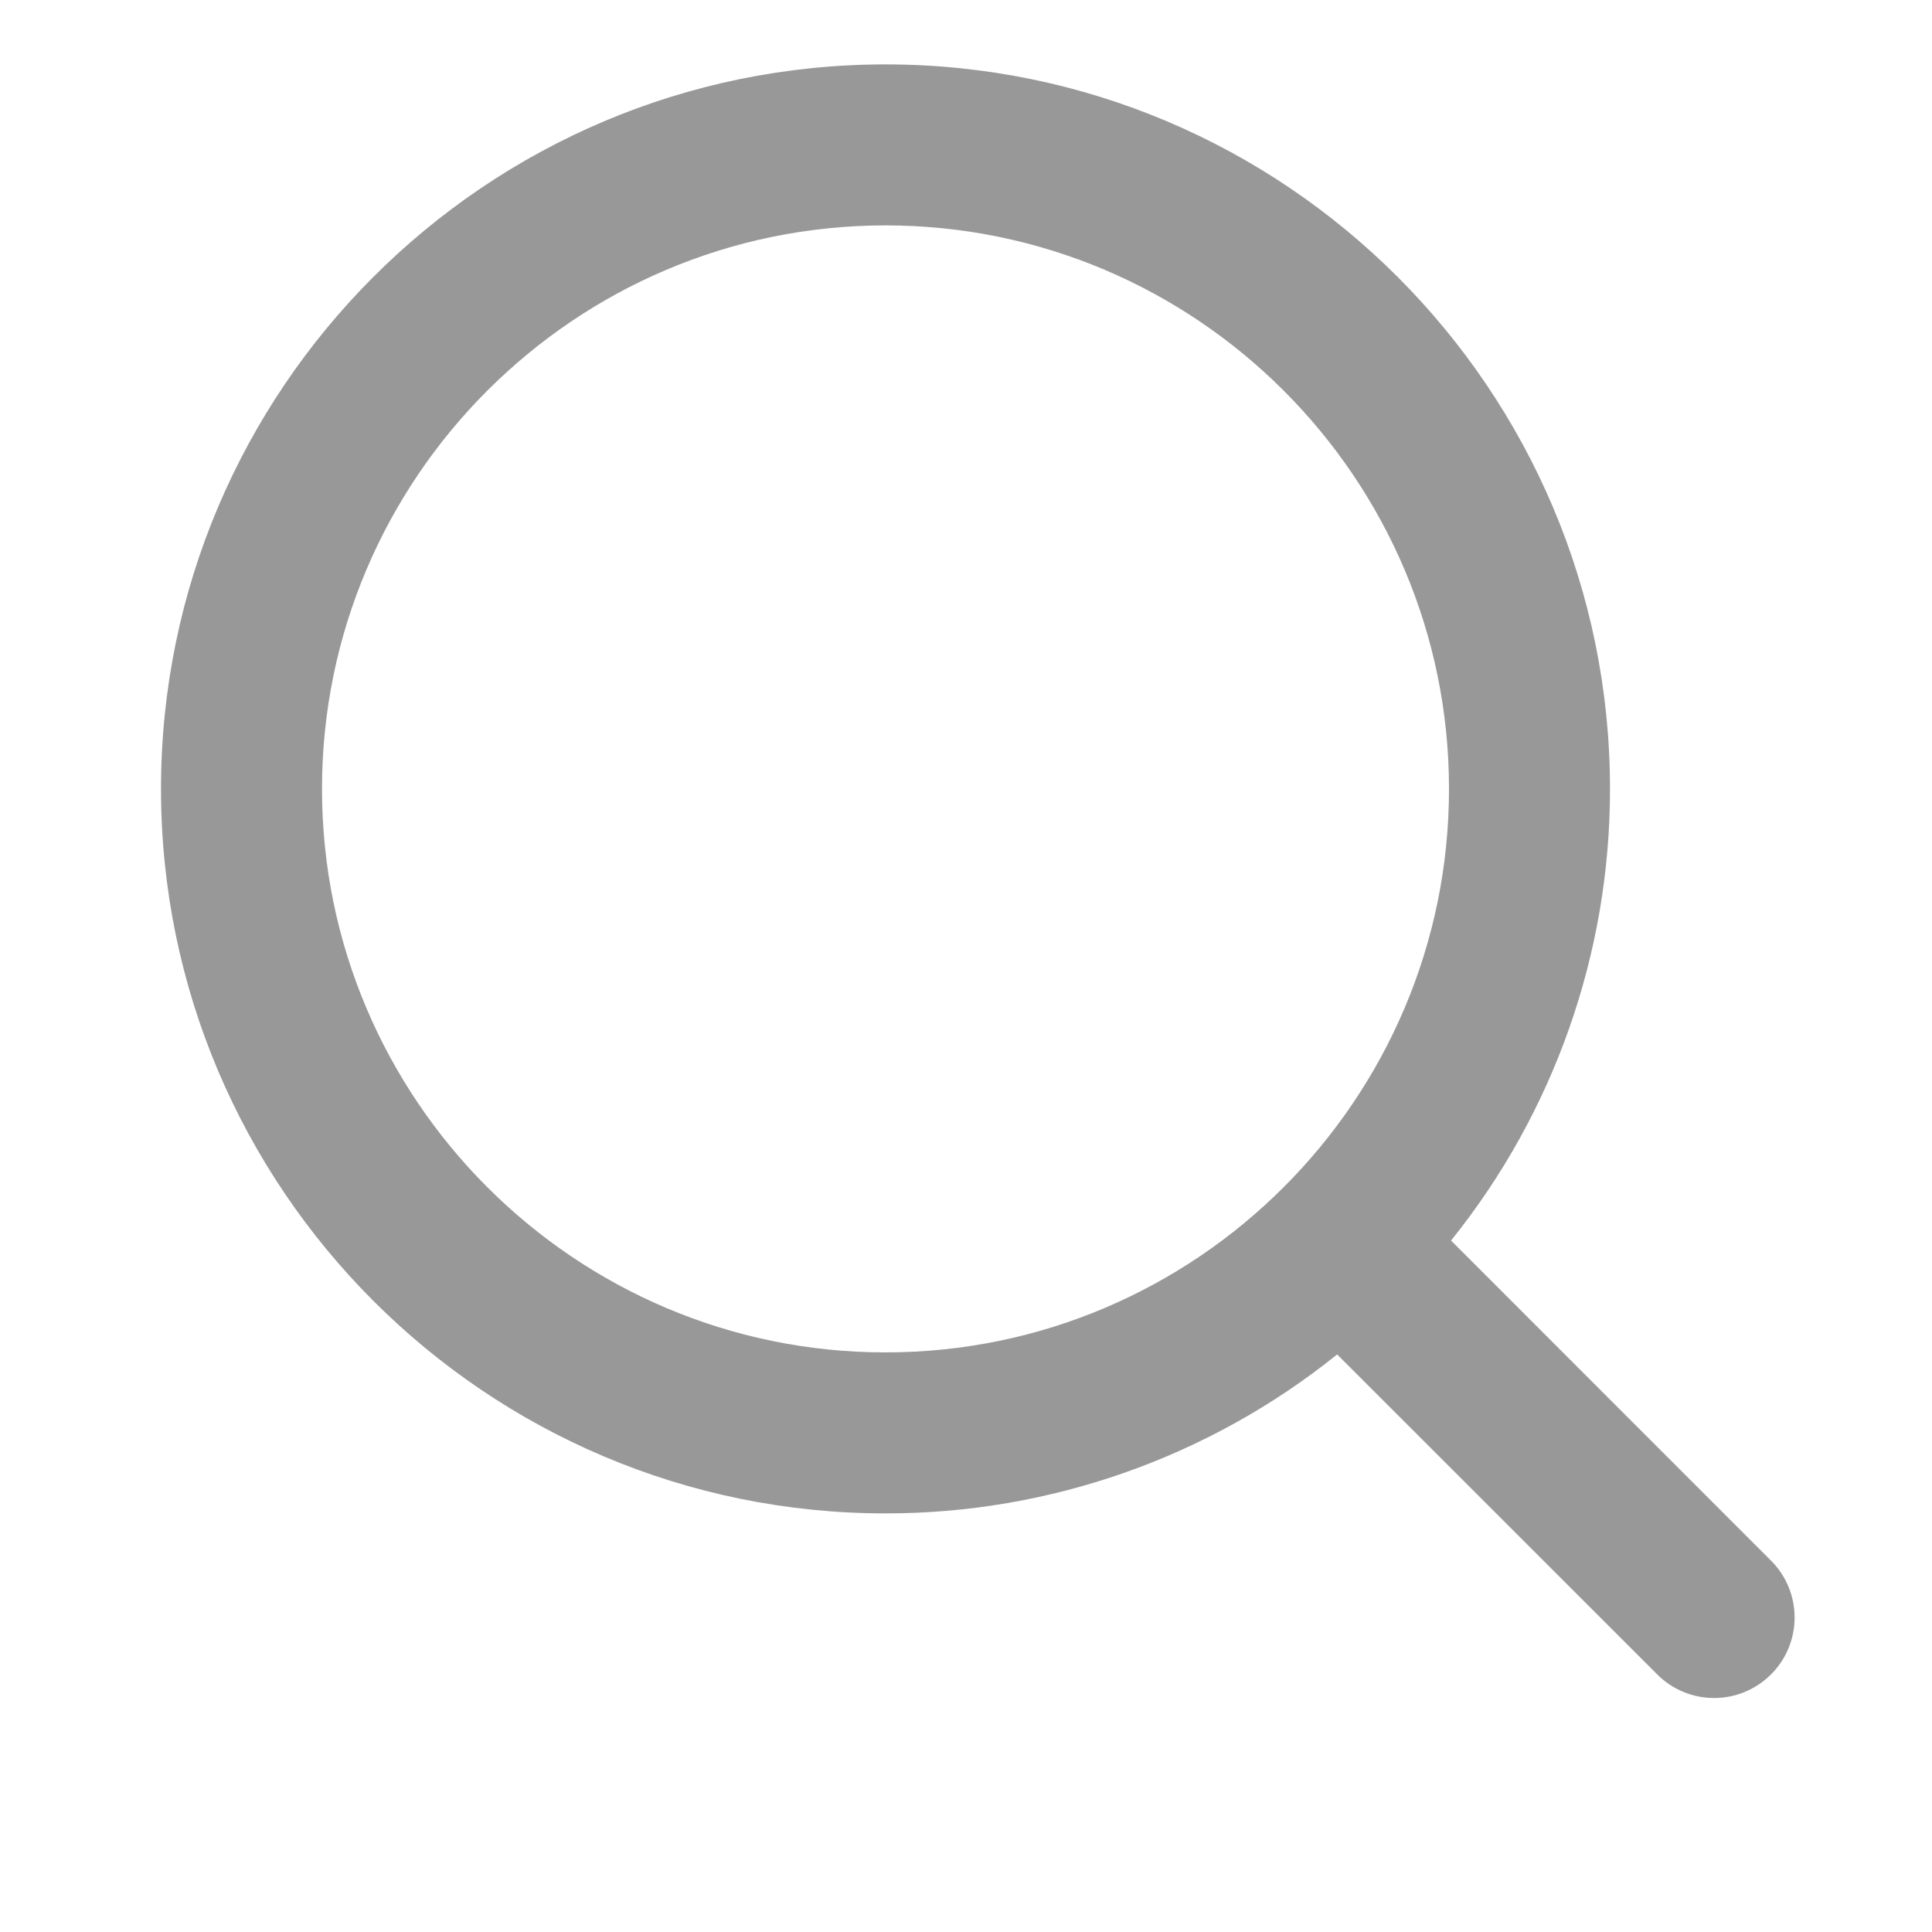 <svg width="18" height="18" viewBox="0 0 18 18" fill="none" xmlns="http://www.w3.org/2000/svg">
<path fill-rule="evenodd" clip-rule="evenodd" d="M3 7.35C3 4.456 5.356 2.1 8.25 2.1C11.144 2.1 13.5 4.456 13.5 7.35C13.5 10.244 11.144 12.6 8.25 12.6C5.356 12.6 3 10.244 3 7.35ZM16.5 15.6C16.641 15.46 16.72 15.269 16.72 15.07C16.72 14.871 16.641 14.68 16.5 14.54L13.519 11.558C14.478 10.366 15.001 8.881 15 7.35C15 3.628 11.972 0.6 8.25 0.6C4.528 0.6 1.5 3.628 1.5 7.35C1.5 11.072 4.528 14.1 8.25 14.1C9.781 14.101 11.265 13.578 12.458 12.619L15.44 15.6C15.58 15.741 15.771 15.82 15.97 15.82C16.169 15.82 16.359 15.741 16.5 15.6Z" fill="#333333" fill-opacity="0.5"/>
</svg>
